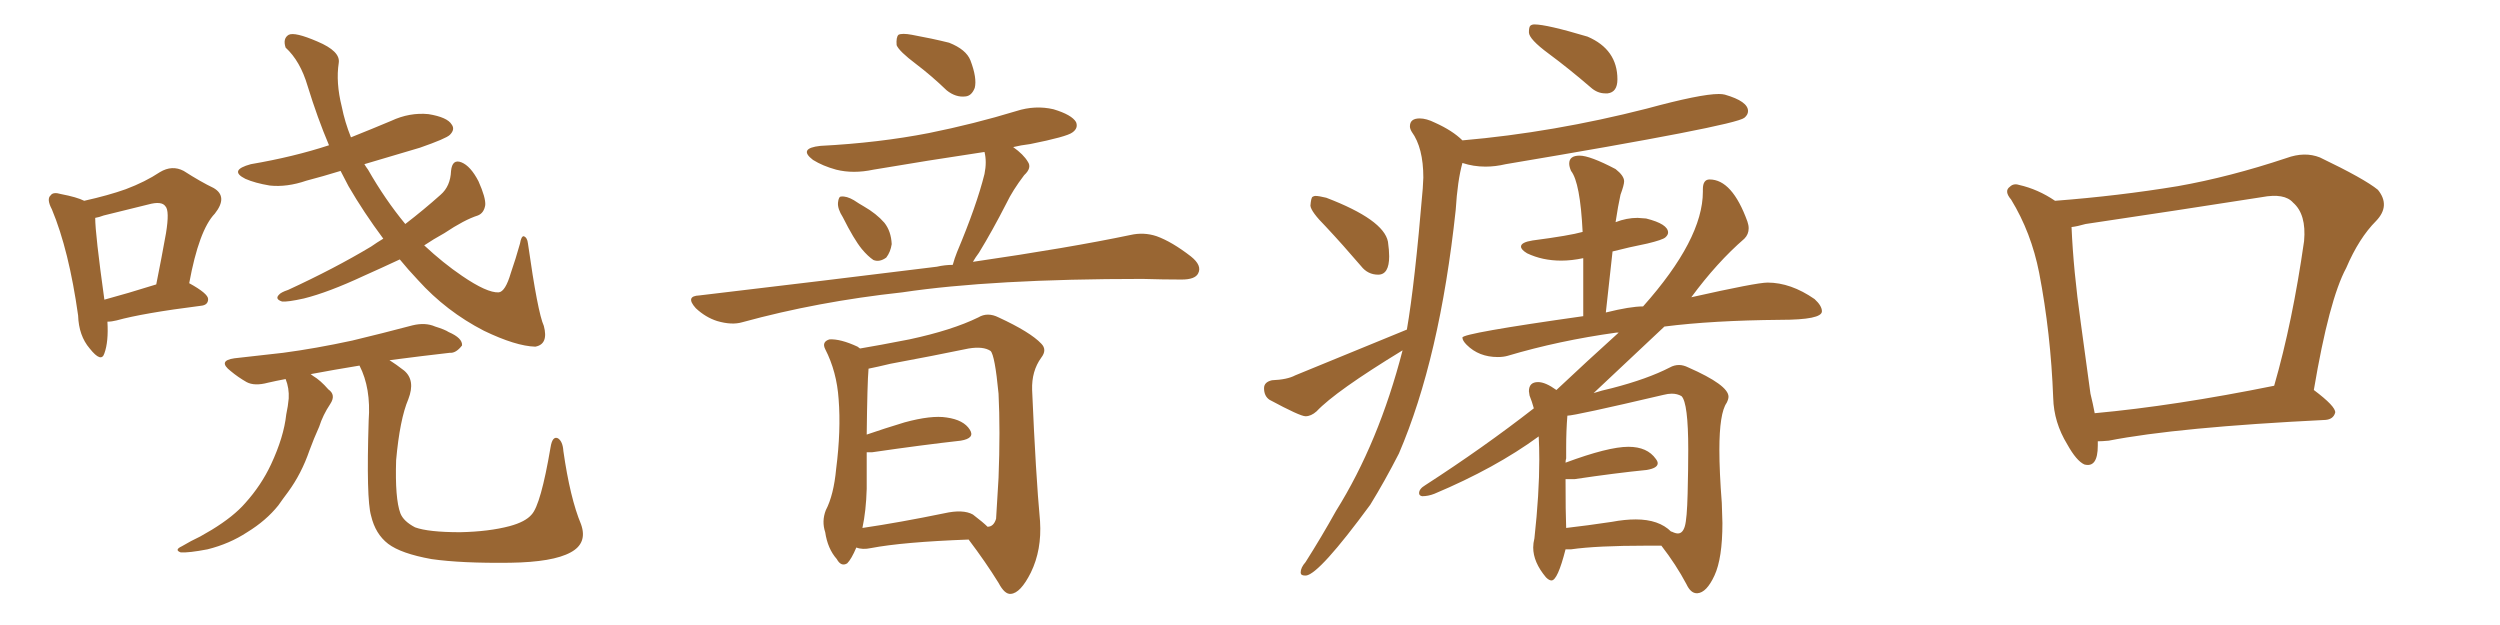 <svg xmlns="http://www.w3.org/2000/svg" xmlns:xlink="http://www.w3.org/1999/xlink" width="600" height="150"><path fill="#996633" padding="10" d="M25.78 77.20L25.78 77.20Q26.07 82.03 25.05 84.81L25.05 84.81Q24.32 87.16 21.53 83.64L21.53 83.64Q18.90 80.57 18.75 75.73L18.75 75.73Q16.55 60.06 12.45 50.24L12.45 50.24Q11.13 47.75 12.16 46.88L12.16 46.88Q12.74 46.00 14.65 46.58L14.65 46.58Q18.46 47.31 20.21 48.19L20.21 48.19Q26.07 46.88 30.18 45.41L30.18 45.41Q34.86 43.65 38.38 41.31L38.38 41.31Q41.31 39.55 44.09 41.02L44.09 41.02Q48.19 43.65 51.27 45.12L51.27 45.12Q54.79 47.17 51.56 51.27L51.56 51.27Q47.75 55.22 45.41 67.97L45.41 67.97Q49.95 70.46 49.95 71.78L49.95 71.78Q49.95 73.24 48.19 73.39L48.19 73.39Q34.28 75.15 27.98 76.90L27.98 76.90Q26.81 77.20 25.78 77.20ZM25.05 71.92L25.05 71.92Q30.47 70.46 37.50 68.26L37.50 68.26Q38.82 61.67 39.84 55.96L39.84 55.96Q40.72 50.54 39.70 49.51L39.70 49.51Q38.82 48.19 35.60 49.07L35.60 49.07Q30.76 50.24 24.90 51.71L24.90 51.71Q23.73 52.15 22.85 52.29L22.85 52.29Q22.85 56.10 25.05 71.92ZM95.95 62.26L95.95 62.26Q91.26 64.45 87.30 66.21L87.30 66.21Q78.81 70.17 72.95 71.63L72.95 71.63Q68.99 72.51 67.68 72.36L67.68 72.36Q65.92 71.78 66.94 70.75L66.94 70.75Q67.38 70.17 69.14 69.58L69.14 69.58Q80.27 64.45 89.06 59.18L89.06 59.18Q90.53 58.15 91.99 57.28L91.99 57.28Q87.30 50.98 83.64 44.68L83.64 44.68Q82.62 42.77 81.74 41.02L81.74 41.02Q77.49 42.33 73.54 43.36L73.54 43.36Q68.85 44.97 64.75 44.53L64.75 44.53Q61.23 43.95 58.89 42.92L58.89 42.92Q54.79 40.87 60.21 39.40L60.21 39.40Q70.46 37.65 78.96 34.86L78.96 34.86Q76.17 28.27 73.83 20.65L73.83 20.65Q72.07 14.65 68.55 11.43L68.55 11.43Q67.82 9.23 69.29 8.35L69.29 8.35Q70.75 7.62 76.17 9.96L76.17 9.96Q81.74 12.30 81.30 15.09L81.30 15.09Q80.57 19.78 82.03 25.63L82.03 25.63Q82.76 29.30 84.23 32.96L84.23 32.96Q89.36 30.91 93.90 29.00L93.90 29.00Q98.29 26.95 102.83 27.39L102.83 27.39Q107.37 28.13 108.40 29.88L108.40 29.88Q109.28 31.05 107.96 32.37L107.96 32.37Q107.08 33.25 100.78 35.45L100.78 35.45Q93.75 37.50 87.45 39.40L87.45 39.40Q87.89 40.14 88.33 40.72L88.33 40.72Q92.43 47.90 97.27 53.76L97.27 53.76Q101.66 50.39 105.76 46.73L105.76 46.73Q108.11 44.68 108.25 41.02L108.25 41.02Q108.54 38.09 110.74 38.96L110.74 38.96Q112.94 39.84 114.84 43.51L114.84 43.51Q116.60 47.46 116.46 49.22L116.46 49.22Q116.16 51.12 114.70 51.71L114.70 51.71Q111.47 52.73 106.64 55.96L106.64 55.96Q104.00 57.42 101.81 58.89L101.81 58.89Q106.35 63.13 110.89 66.21L110.89 66.21Q116.89 70.31 119.68 70.17L119.68 70.17Q121.29 70.02 122.61 65.48L122.61 65.48Q123.78 62.11 124.80 58.45L124.80 58.45Q125.10 56.69 125.68 56.69L125.68 56.69Q126.56 56.98 126.71 58.45L126.71 58.45Q129.05 75 130.52 78.22L130.52 78.22Q131.69 82.62 128.47 83.20L128.47 83.20Q123.78 83.06 116.16 79.39L116.16 79.39Q107.08 74.71 100.34 67.24L100.34 67.24Q97.85 64.60 95.95 62.26ZM93.46 86.43L93.46 86.43Q95.07 87.45 96.97 88.92L96.97 88.92Q99.76 91.26 98.00 95.80L98.00 95.80Q95.95 100.63 95.07 110.45L95.07 110.45Q94.78 119.68 96.09 123.19L96.09 123.19Q96.83 125.10 99.61 126.56L99.61 126.56Q102.83 127.73 110.45 127.73L110.45 127.73Q117.33 127.59 122.31 126.27L122.31 126.27Q126.12 125.24 127.59 123.49L127.59 123.49Q129.79 121.14 132.13 107.37L132.13 107.37Q132.57 104.59 133.89 105.18L133.89 105.18Q135.06 105.91 135.21 108.25L135.21 108.25Q136.82 119.53 139.45 125.83L139.45 125.83Q141.06 130.37 136.96 132.57L136.96 132.57Q132.71 134.91 122.46 135.06L122.46 135.06Q110.74 135.21 103.56 134.18L103.56 134.18Q96.24 132.86 93.16 130.52L93.16 130.52Q90.09 128.17 89.06 123.78L89.06 123.78Q87.89 119.82 88.48 100.93L88.48 100.93Q89.06 93.16 86.28 87.74L86.28 87.74Q79.98 88.77 74.56 89.79L74.56 89.79Q75 90.09 75.15 90.23L75.15 90.23Q76.90 91.26 78.81 93.46L78.81 93.46Q80.71 94.78 79.25 96.97L79.25 96.97Q77.49 99.61 76.61 102.39L76.61 102.39Q75.29 105.32 74.27 108.11L74.27 108.11Q72.36 113.67 69.14 118.07L69.14 118.07Q67.82 119.82 66.80 121.29L66.80 121.29Q63.87 124.95 59.33 127.73L59.33 127.73Q55.08 130.52 49.80 131.84L49.80 131.84Q45.26 132.71 43.36 132.57L43.36 132.57Q41.75 131.98 43.65 131.10L43.65 131.10Q45.85 129.79 48.05 128.76L48.05 128.76Q49.80 127.73 50.83 127.15L50.83 127.15Q56.10 123.93 58.89 120.70L58.89 120.70Q62.70 116.46 65.04 111.47L65.04 111.47Q68.12 104.88 68.70 99.46L68.70 99.46Q69.14 97.41 69.29 95.65L69.29 95.65Q69.43 93.16 68.55 90.97L68.55 90.97Q66.21 91.41 64.31 91.85L64.31 91.85Q61.08 92.72 59.18 91.70L59.18 91.70Q57.13 90.53 55.37 89.06L55.37 89.06Q52.15 86.57 56.25 85.99L56.25 85.99Q62.55 85.25 67.97 84.67L67.97 84.67Q75.73 83.64 84.52 81.74L84.52 81.74Q91.85 79.98 99.02 78.08L99.02 78.08Q102.10 77.34 104.44 78.37L104.44 78.37Q106.79 79.10 107.67 79.69L107.67 79.69Q111.04 81.15 110.89 82.91L110.89 82.91Q109.42 84.81 107.96 84.67L107.96 84.67Q101.51 85.40 93.60 86.43L93.60 86.43Q93.46 86.43 93.46 86.43ZM219.87 15.38L219.87 15.38Q215.77 12.30 215.19 10.84L215.19 10.84Q215.04 8.94 215.63 8.35L215.63 8.35Q216.50 7.91 218.85 8.35L218.85 8.35Q223.68 9.23 227.78 10.25L227.78 10.25Q231.88 11.87 232.91 14.50L232.91 14.50Q234.52 18.75 233.94 21.09L233.94 21.09Q233.20 23.00 231.74 23.14L231.74 23.14Q229.39 23.44 227.20 21.68L227.20 21.68Q223.54 18.16 219.87 15.38ZM202.29 52.15L202.29 52.15Q200.98 50.10 201.12 48.63L201.12 48.63Q201.27 47.17 201.86 47.17L201.86 47.17Q203.17 47.02 204.93 48.05L204.93 48.05Q206.25 48.93 207.28 49.51L207.28 49.51Q210.35 51.27 212.26 53.47L212.26 53.47Q213.87 55.52 214.01 58.59L214.01 58.59Q213.72 60.50 212.70 61.82L212.70 61.82Q211.08 62.99 209.62 62.40L209.62 62.40Q208.30 61.52 206.84 59.77L206.84 59.77Q204.93 57.42 202.29 52.15ZM228.66 63.57L228.66 63.57Q229.10 61.96 229.69 60.50L229.69 60.50Q234.38 49.37 236.28 41.75L236.28 41.75Q236.87 38.82 236.28 36.47L236.28 36.47Q222.51 38.53 209.62 40.72L209.62 40.72Q204.79 41.75 200.68 40.72L200.68 40.72Q197.46 39.84 195.12 38.38L195.12 38.38Q191.46 35.60 196.88 35.01L196.88 35.01Q210.94 34.28 222.95 31.93L222.95 31.93Q233.79 29.74 243.90 26.66L243.90 26.66Q248.44 25.20 252.83 26.22L252.83 26.22Q257.23 27.54 258.25 29.30L258.25 29.30Q258.84 30.76 257.37 31.79L257.37 31.79Q256.05 32.81 247.27 34.57L247.27 34.57Q244.92 34.86 243.16 35.30L243.16 35.30Q245.65 37.06 246.68 38.82L246.68 38.82Q247.71 40.28 245.80 42.04L245.80 42.04Q243.02 45.70 241.55 48.78L241.55 48.78Q238.18 55.37 234.96 60.64L234.96 60.64Q234.08 61.82 233.50 62.84L233.50 62.84Q256.64 59.47 271.29 56.40L271.29 56.40Q274.51 55.66 277.59 56.69L277.59 56.69Q281.25 58.01 285.79 61.52L285.79 61.52Q288.57 63.72 287.55 65.63L287.55 65.63Q286.82 67.09 283.59 67.09L283.59 67.09Q279.20 67.09 274.22 66.94L274.22 66.94Q238.18 66.94 216.50 70.17L216.50 70.17Q196.29 72.36 178.13 77.34L178.13 77.34Q175.63 78.08 172.12 77.05L172.12 77.05Q169.34 76.17 166.99 73.97L166.99 73.97Q164.36 71.04 167.87 70.90L167.87 70.90Q198.78 67.24 224.85 64.01L224.85 64.01Q226.76 63.57 228.66 63.57ZM205.52 131.40L205.52 131.40Q204.35 134.18 203.32 135.21L203.32 135.21Q201.86 136.08 200.83 134.18L200.83 134.18Q198.63 131.69 198.05 127.73L198.05 127.73Q197.17 125.10 198.19 122.46L198.19 122.46Q200.10 118.80 200.68 112.50L200.68 112.50Q201.86 103.27 201.27 95.80L201.27 95.80Q200.83 89.21 198.05 83.79L198.05 83.79Q197.17 82.03 199.07 81.45L199.07 81.45Q201.71 81.30 205.81 83.20L205.81 83.20Q206.25 83.50 206.40 83.64L206.40 83.64Q210.79 82.91 218.26 81.45L218.26 81.45Q228.52 79.25 234.81 76.17L234.81 76.17Q237.01 74.85 239.65 76.17L239.65 76.17Q247.27 79.69 249.90 82.47L249.90 82.47Q251.37 83.94 249.90 85.84L249.90 85.84Q247.56 89.06 247.71 93.60L247.71 93.60Q248.58 113.96 249.61 125.10L249.61 125.10Q250.05 131.98 247.41 137.40L247.41 137.40Q244.92 142.38 242.58 142.53L242.58 142.53Q241.11 142.68 239.65 139.89L239.65 139.89Q236.57 134.91 232.47 129.49L232.47 129.49Q216.65 130.08 209.03 131.54L209.03 131.54Q206.98 131.98 205.52 131.40ZM233.50 123.49L233.50 123.49L233.50 123.49Q235.99 125.39 237.01 126.42L237.01 126.42Q238.48 126.42 239.06 124.51L239.06 124.51Q239.21 121.73 239.65 114.70L239.65 114.70Q240.09 103.27 239.65 94.48L239.65 94.48Q238.77 85.25 237.74 84.23L237.74 84.23Q235.99 83.06 232.47 83.64L232.47 83.64Q223.97 85.40 213.72 87.30L213.72 87.30Q210.64 88.04 208.45 88.48L208.45 88.48Q208.15 91.85 208.01 104.30L208.01 104.30Q212.26 102.83 217.09 101.37L217.09 101.37Q223.54 99.61 227.20 100.20L227.20 100.20Q231.30 100.78 232.76 103.13L232.76 103.13Q234.08 105.18 230.57 105.76L230.57 105.76Q221.34 106.79 209.33 108.54L209.33 108.54Q208.59 108.54 208.01 108.54L208.01 108.54Q208.01 112.50 208.01 117.33L208.01 117.33Q207.86 122.61 206.98 126.71L206.98 126.71Q215.92 125.39 226.61 123.19L226.61 123.19Q231.15 122.17 233.50 123.49ZM385.25 22.41L385.84 22.41Q388.18 22.12 388.18 19.04L388.18 19.04Q388.18 11.87 381.01 8.79L381.01 8.79Q371.19 5.86 368.26 5.86L368.26 5.86Q367.68 5.86 367.31 6.15Q366.94 6.45 366.94 7.76L366.94 7.76Q366.94 9.38 371.70 12.89Q376.46 16.41 381.74 20.95L381.74 20.95Q383.35 22.41 385.25 22.41L385.25 22.41ZM330.76 65.92L330.76 65.92Q333.40 65.92 333.40 61.52L333.40 61.52Q333.40 60.06 333.11 58.01L333.11 58.01Q332.08 52.73 318.31 47.46L318.31 47.46Q316.55 47.02 315.67 47.02L315.67 47.02Q315.38 47.02 315.01 47.24Q314.65 47.46 314.50 49.37L314.50 49.37Q314.65 50.83 318.16 54.35L318.16 54.35Q322.27 58.74 326.66 63.87L326.66 63.87Q328.27 65.92 330.76 65.92ZM313.18 138.13L313.48 138.13Q316.70 137.70 328.86 121.14L328.86 121.14Q332.37 115.43 335.74 108.84L335.74 108.84Q345.56 85.99 349.37 50.39L349.37 50.39Q349.80 43.36 350.98 39.11L350.98 39.11Q353.61 39.99 356.54 39.99L356.54 39.99Q358.89 39.99 361.38 39.40L361.38 39.40Q416.31 30.18 418.65 28.27L418.65 28.27Q419.53 27.54 419.53 26.66L419.53 26.66Q419.53 24.32 413.96 22.71L413.96 22.71Q413.38 22.56 412.50 22.56L412.50 22.56Q408.11 22.56 395.21 26.07L395.21 26.07Q372.80 31.79 350.98 33.69L350.98 33.69Q348.63 31.35 344.38 29.44L344.38 29.44Q342.33 28.42 340.72 28.42L340.72 28.42Q338.38 28.42 338.38 30.32L338.38 30.32Q338.38 30.91 338.82 31.64L338.82 31.64Q341.60 35.45 341.60 42.63L341.60 42.63L341.46 45.26Q339.55 68.12 337.65 79.10L337.65 79.10L310.84 90.09Q308.94 91.11 305.27 91.26L305.27 91.26Q303.37 91.70 303.37 93.16L303.37 93.16Q303.37 95.07 304.69 95.95L304.69 95.95Q312.01 99.90 313.33 99.90L313.33 99.90Q314.65 99.90 315.97 98.73L315.97 98.73Q320.51 93.90 336.62 84.08L336.62 84.08Q330.91 106.20 320.65 122.61L320.65 122.61Q317.14 128.91 313.33 134.91L313.33 134.91Q312.16 136.23 312.16 137.40L312.16 137.40Q312.16 138.13 313.18 138.13L313.18 138.13ZM407.23 142.38L407.37 142.38Q409.57 142.24 411.47 138.13Q413.38 134.03 413.38 125.54L413.38 125.54L413.23 120.70Q412.65 113.23 412.65 107.96L412.65 107.96Q412.65 99.17 414.40 96.68L414.40 96.68Q414.84 95.80 414.84 95.21L414.84 95.21Q414.84 92.43 405.18 88.18L405.18 88.18Q404.00 87.60 402.98 87.60L402.98 87.60Q401.81 87.60 400.78 88.18L400.78 88.18Q395.36 90.97 386.87 93.16L386.87 93.16Q384.23 93.75 382.47 94.34L382.47 94.34L399.46 78.37Q411.04 76.90 427.29 76.76L427.29 76.76Q437.26 76.76 437.26 74.71L437.26 74.71Q437.26 73.39 435.50 71.78L435.50 71.78Q429.79 67.82 424.22 67.82L424.22 67.82Q421.58 67.82 405.91 71.34L405.91 71.34Q412.06 62.99 418.65 57.28L418.65 57.28Q419.68 56.25 419.68 54.79L419.68 54.79Q419.68 54.05 419.38 53.17L419.38 53.17Q415.72 43.07 410.30 43.07L410.30 43.07Q408.69 43.07 408.69 45.41L408.69 45.41L408.69 46.00Q408.69 57.42 394.34 73.54L394.34 73.54Q391.26 73.54 385.40 75L385.40 75L387.01 60.35Q390.97 59.33 395.36 58.45L395.36 58.45Q399.02 57.57 399.68 56.98Q400.34 56.40 400.34 55.81L400.34 55.81Q400.34 53.76 395.07 52.44L395.07 52.44L393.02 52.29Q390.38 52.29 387.74 53.32L387.74 53.32Q388.33 49.37 388.92 46.73L388.92 46.73Q389.79 44.38 389.79 43.51L389.79 43.51Q389.79 42.19 387.74 40.58L387.74 40.58Q381.59 37.35 379.10 37.35L379.10 37.35Q376.61 37.35 376.61 39.26L376.61 39.26Q376.61 39.99 377.05 41.02L377.05 41.02Q379.25 43.80 379.83 55.66L379.83 55.66Q376.76 56.54 367.82 57.71L367.82 57.71Q365.04 58.15 365.04 59.18L365.04 59.18Q365.04 59.91 366.50 60.79L366.50 60.79Q370.17 62.55 374.71 62.55L374.71 62.55Q377.20 62.55 379.98 61.96L379.98 61.96L379.98 75.88Q350.98 79.98 350.98 81.01L350.98 81.01Q350.98 81.74 352.00 82.76L352.00 82.76Q354.93 85.69 359.47 85.69L359.47 85.69Q360.79 85.69 361.82 85.40L361.82 85.40Q374.12 81.74 387.89 79.83L387.89 79.83L388.48 79.83Q381.01 86.57 373.54 93.60L373.54 93.60Q370.90 91.70 369.14 91.70L369.14 91.70Q366.94 91.70 366.94 93.90L366.94 93.90L367.09 94.92Q367.68 96.39 368.12 98.00L368.12 98.00Q356.10 107.37 342.04 116.46L342.04 116.46Q340.58 117.33 340.58 118.36L340.58 118.36Q340.58 118.95 341.31 119.09L341.31 119.09Q342.77 119.09 344.24 118.51L344.24 118.51Q358.89 112.35 369.29 104.74L369.29 104.74Q369.43 107.37 369.43 110.30L369.43 110.30Q369.43 118.51 368.26 129.20L368.26 129.20Q367.97 130.37 367.97 131.40L367.97 131.40Q367.97 134.91 371.04 138.57L371.04 138.57Q371.78 139.31 372.36 139.31L372.36 139.31Q373.83 139.31 375.73 131.84L375.73 131.84L377.05 131.84Q383.20 130.96 395.21 130.96L395.21 130.96L398.73 130.96Q402.25 135.50 404.74 140.19L404.74 140.19Q405.76 142.38 407.23 142.38L407.23 142.38ZM402.69 128.03L402.69 128.03Q402.10 128.03 401.22 127.59L401.22 127.59L401.07 127.59L400.93 127.29L401.07 127.59Q398.14 124.66 392.58 124.66L392.58 124.66Q389.94 124.66 386.87 125.24L386.87 125.24Q381.01 126.12 375.88 126.71L375.88 126.71Q375.73 123.05 375.73 114.99L375.73 114.99L377.93 114.99Q387.74 113.53 395.21 112.79L395.21 112.79Q397.85 112.35 397.85 111.18L397.85 111.18Q397.85 110.74 397.41 110.16L397.41 110.16Q395.36 107.23 390.82 107.23L390.82 107.23Q385.99 107.23 375.73 111.04L375.73 111.04Q375.73 110.45 375.88 110.01L375.88 110.01L375.88 107.37Q375.88 103.42 376.17 99.76L376.17 99.76Q377.93 99.76 399.17 94.78L399.17 94.78Q400.34 94.48 401.22 94.48L401.22 94.48Q402.54 94.48 403.56 95.07L403.56 95.07Q405.18 96.68 405.18 107.96L405.18 107.96Q405.18 112.50 405.03 118.51Q404.88 124.51 404.37 126.27Q403.86 128.03 402.69 128.03ZM503.47 105.91L503.47 105.91Q503.47 106.35 503.47 106.93L503.47 106.93Q503.47 112.35 500.24 111.47L500.24 111.47Q498.34 110.60 496.14 106.64L496.14 106.64Q492.92 101.37 492.77 95.51L492.77 95.51Q492.19 79.98 489.40 65.48L489.40 65.48Q487.50 55.81 482.67 47.90L482.67 47.90Q480.91 45.85 482.37 44.82L482.37 44.82Q483.25 43.95 484.57 44.38L484.57 44.38Q489.11 45.41 493.21 48.19L493.21 48.19Q508.45 47.02 522.66 44.68L522.66 44.68Q535.11 42.48 548.73 37.94L548.73 37.94Q553.13 36.33 556.79 37.79L556.79 37.79Q567.48 42.92 570.70 45.56L570.70 45.56Q573.78 49.37 570.26 53.03L570.26 53.03Q566.16 57.13 563.09 64.31L563.09 64.31Q558.98 71.92 555.32 93.60L555.32 93.60Q560.60 97.56 560.45 99.02L560.45 99.02Q560.01 100.63 558.11 100.78L558.11 100.78Q522.51 102.54 506.10 105.76L506.10 105.76Q504.49 105.91 503.47 105.91ZM502.73 99.17L502.73 99.17L502.73 99.17Q521.92 97.41 545.80 92.58L545.80 92.58Q550.20 77.34 552.98 57.86L552.98 57.86Q553.56 51.42 550.34 48.63L550.34 48.63Q548.29 46.29 542.87 47.31L542.87 47.31Q522.22 50.54 500.54 53.76L500.54 53.76Q498.49 54.35 497.17 54.49L497.17 54.49Q497.61 64.89 499.37 77.34L499.37 77.34Q500.68 87.01 501.71 94.48L501.71 94.48Q502.29 96.83 502.73 99.17Z"/></svg>